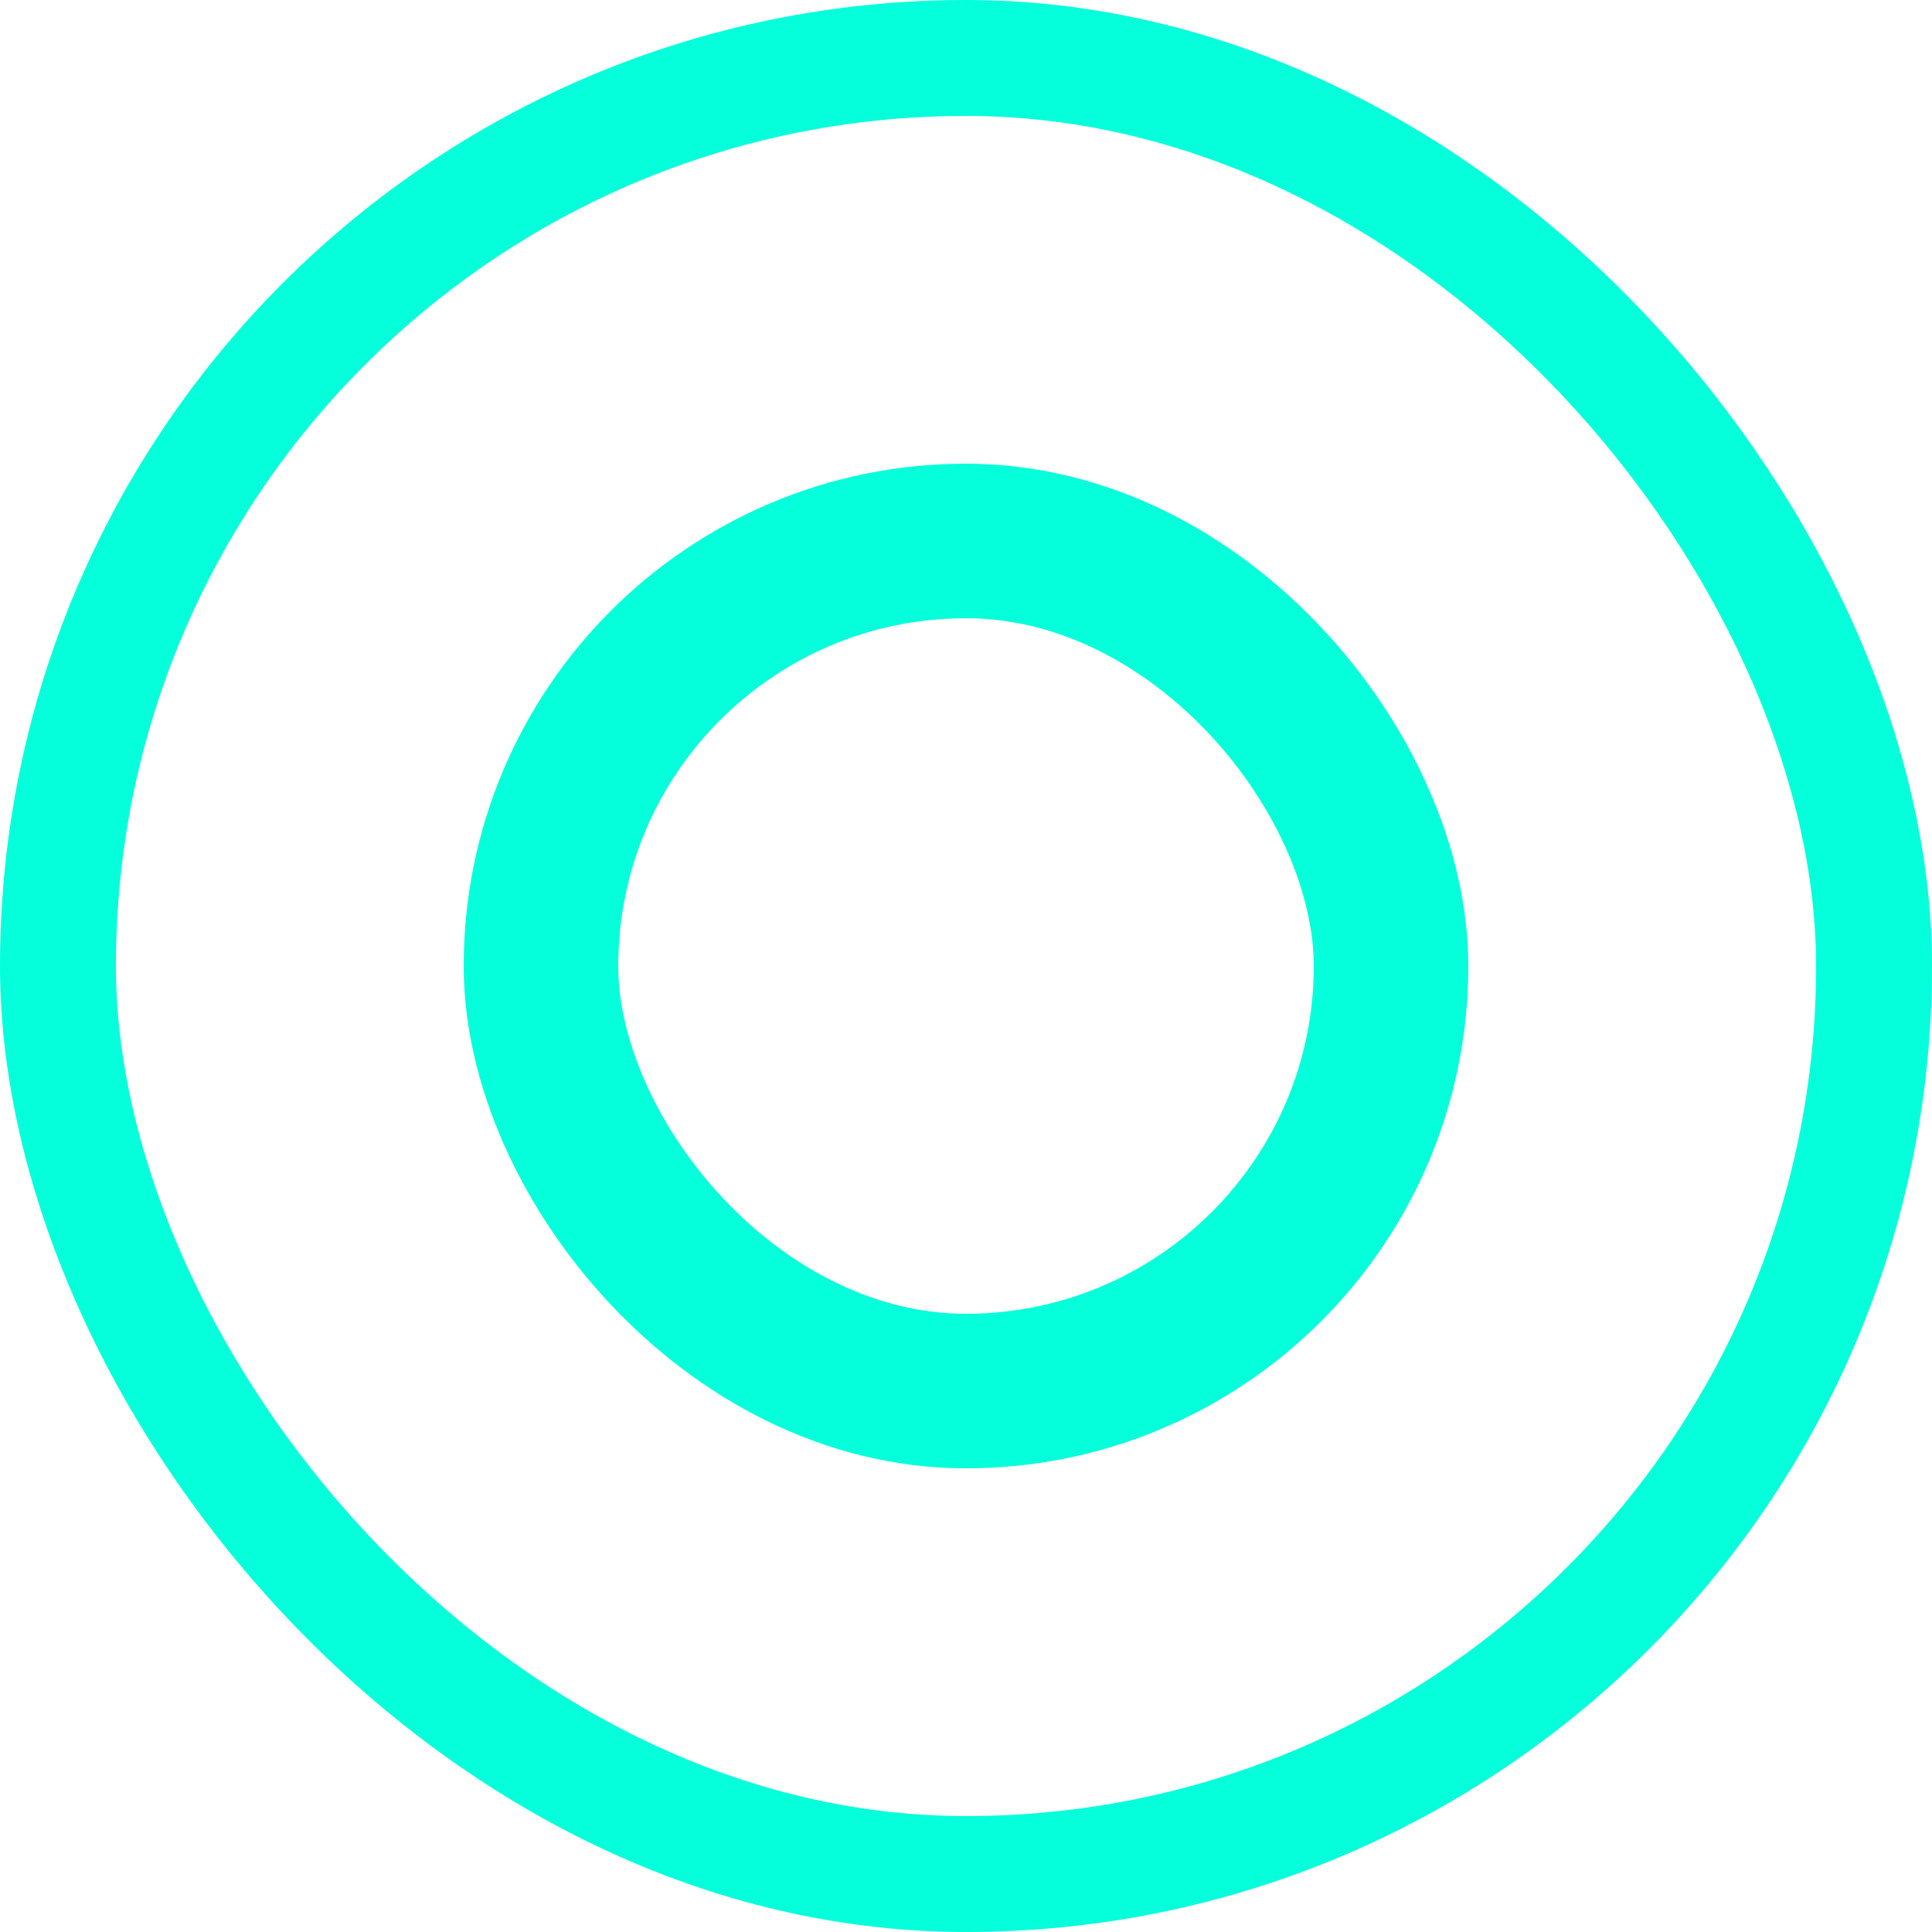 <svg width="25" height="25" viewBox="0 0 25 25" fill="none" xmlns="http://www.w3.org/2000/svg">
<g clip-path="url(#clip0_2769_201)">
<rect x="0.75" y="0.75" width="23.5" height="23.5" rx="11.75" stroke="#05FFDB" stroke-width="1.5"/>
<rect x="7" y="7" width="11" height="11" rx="5.5" stroke="#05FFDB" stroke-width="2"/>
</g>
<defs>
<clipPath id="clip0_2769_201">
<rect width="25" height="25" fill="white"/>
</clipPath>
</defs>
</svg>
